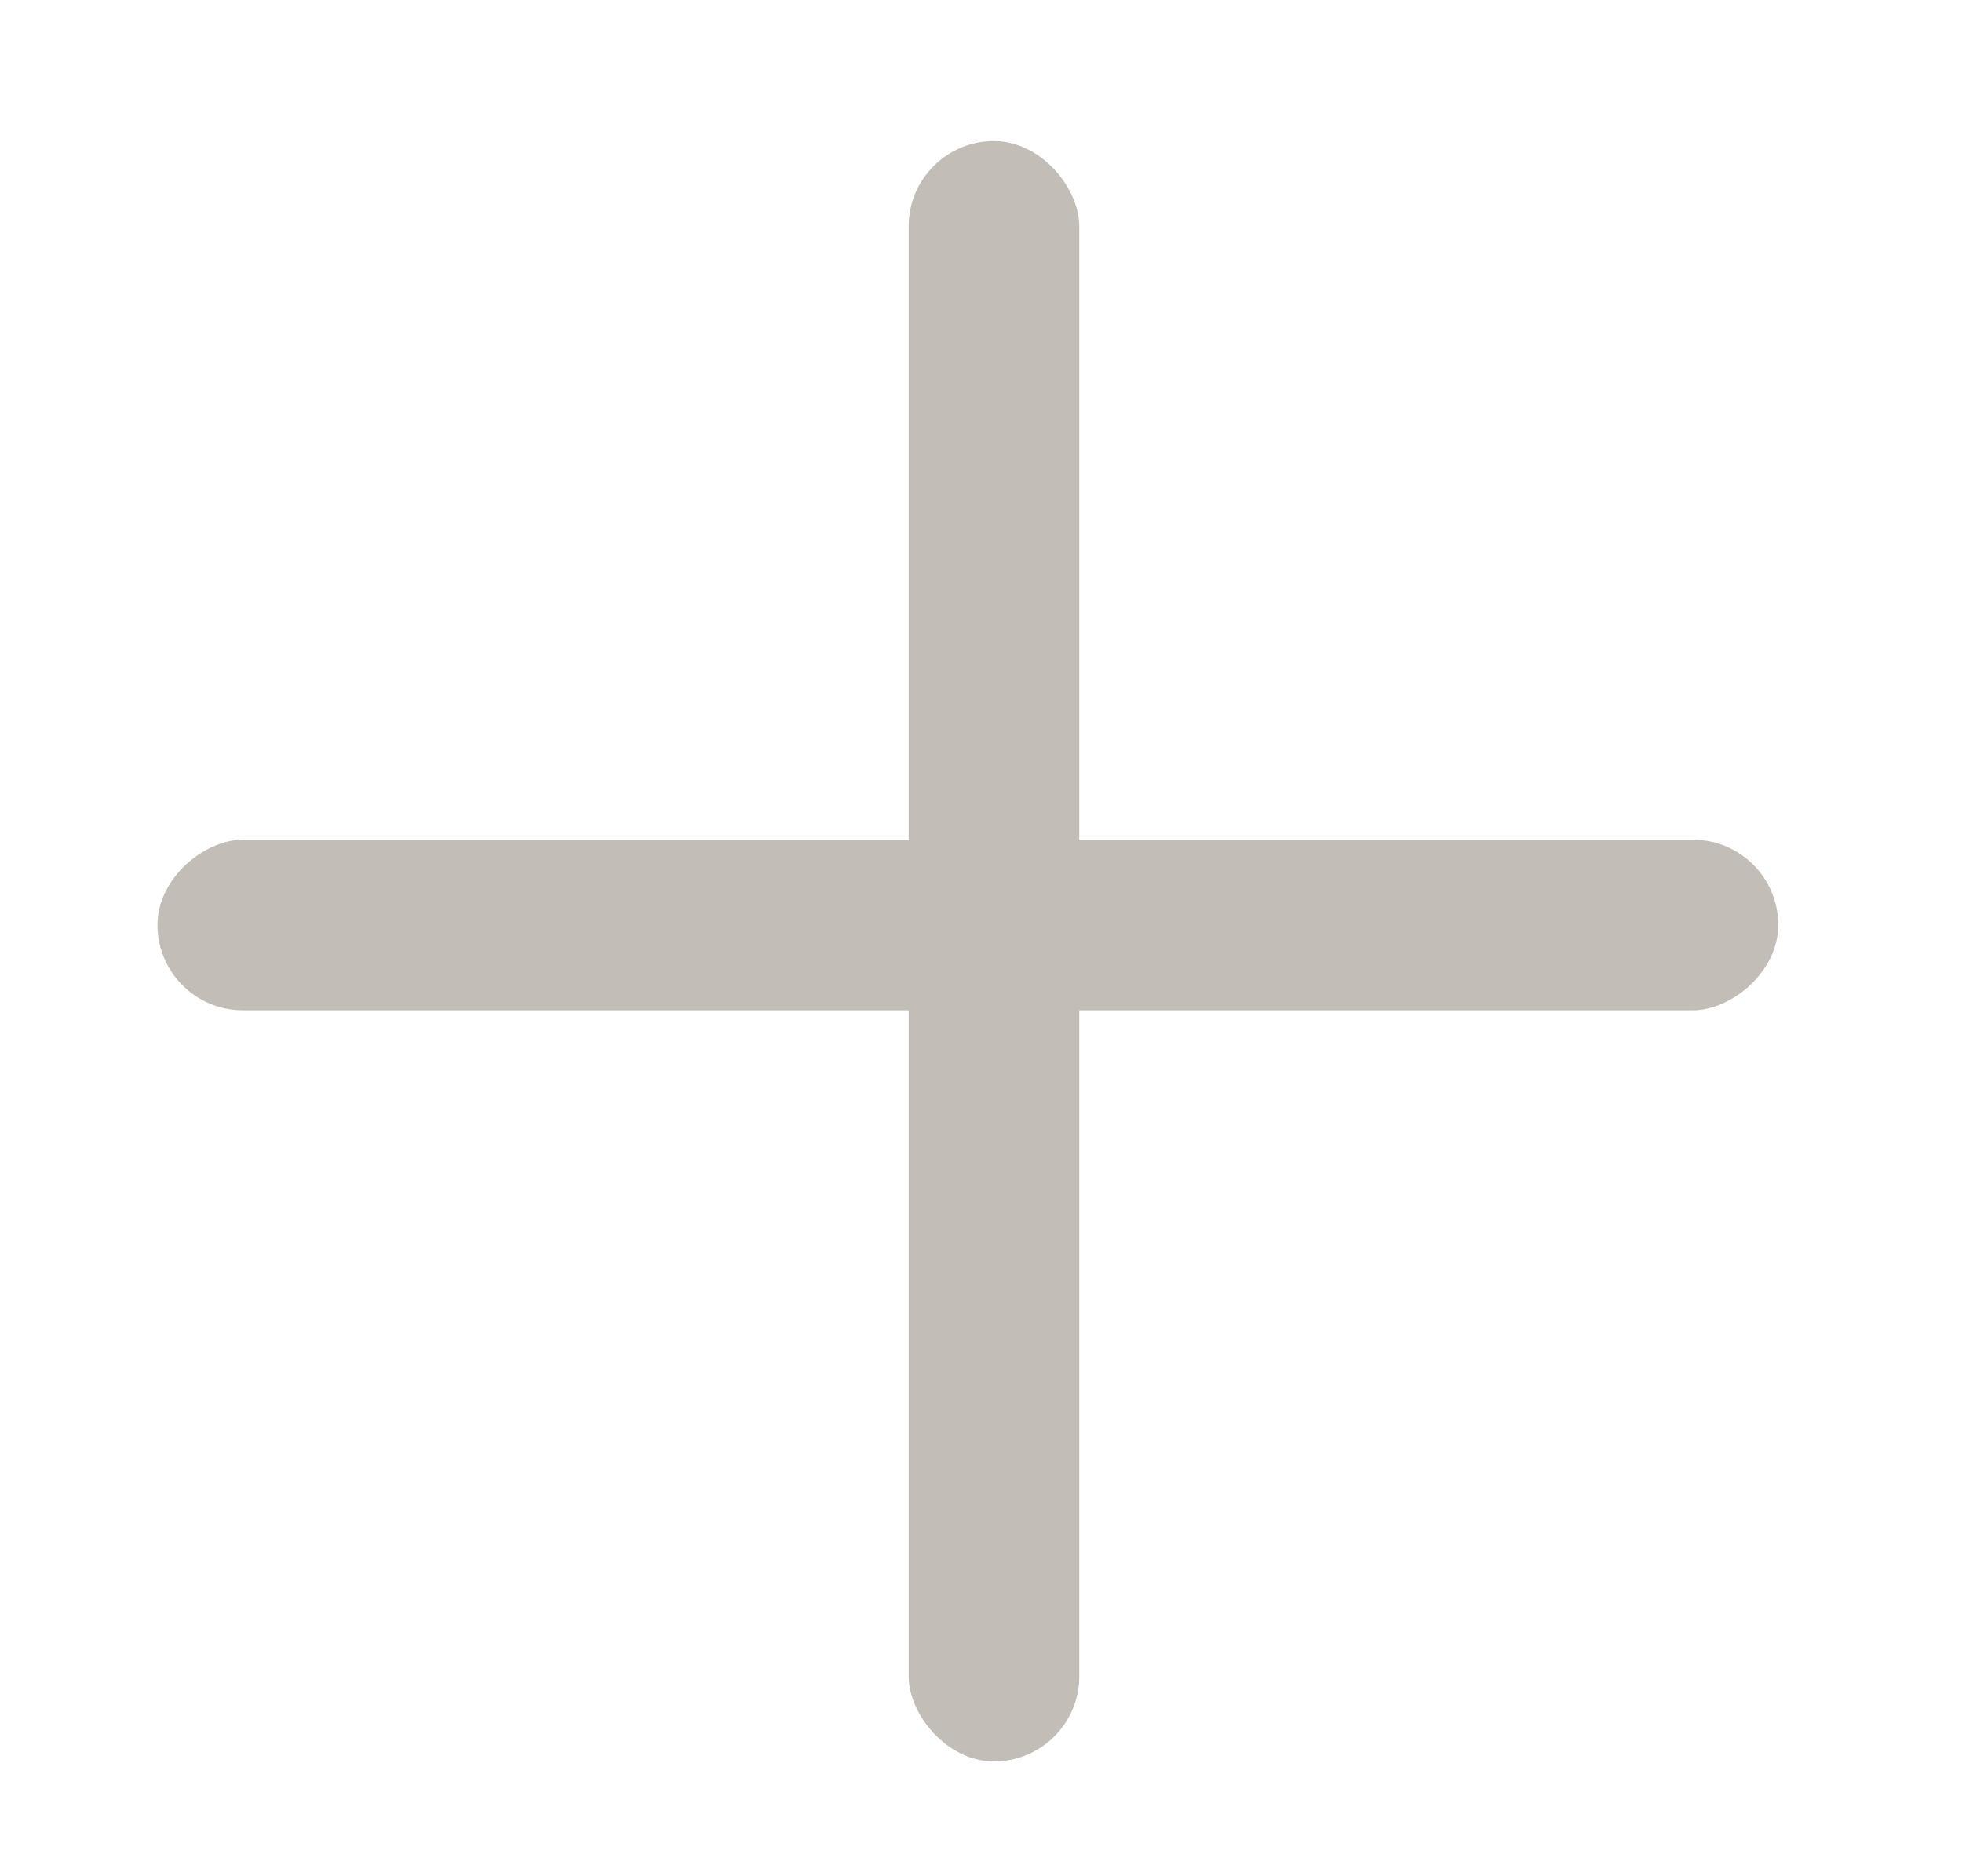 <svg width="23" height="22" viewBox="0 0 23 22" fill="none" xmlns="http://www.w3.org/2000/svg">
<rect x="10.652" y="1.654" width="2" height="19" rx="1" fill="#C2BDB6"/>
<rect x="20.846" y="9.846" width="2" height="19" rx="1" transform="rotate(90 20.846 9.846)" fill="#C2BDB6"/>
</svg>
